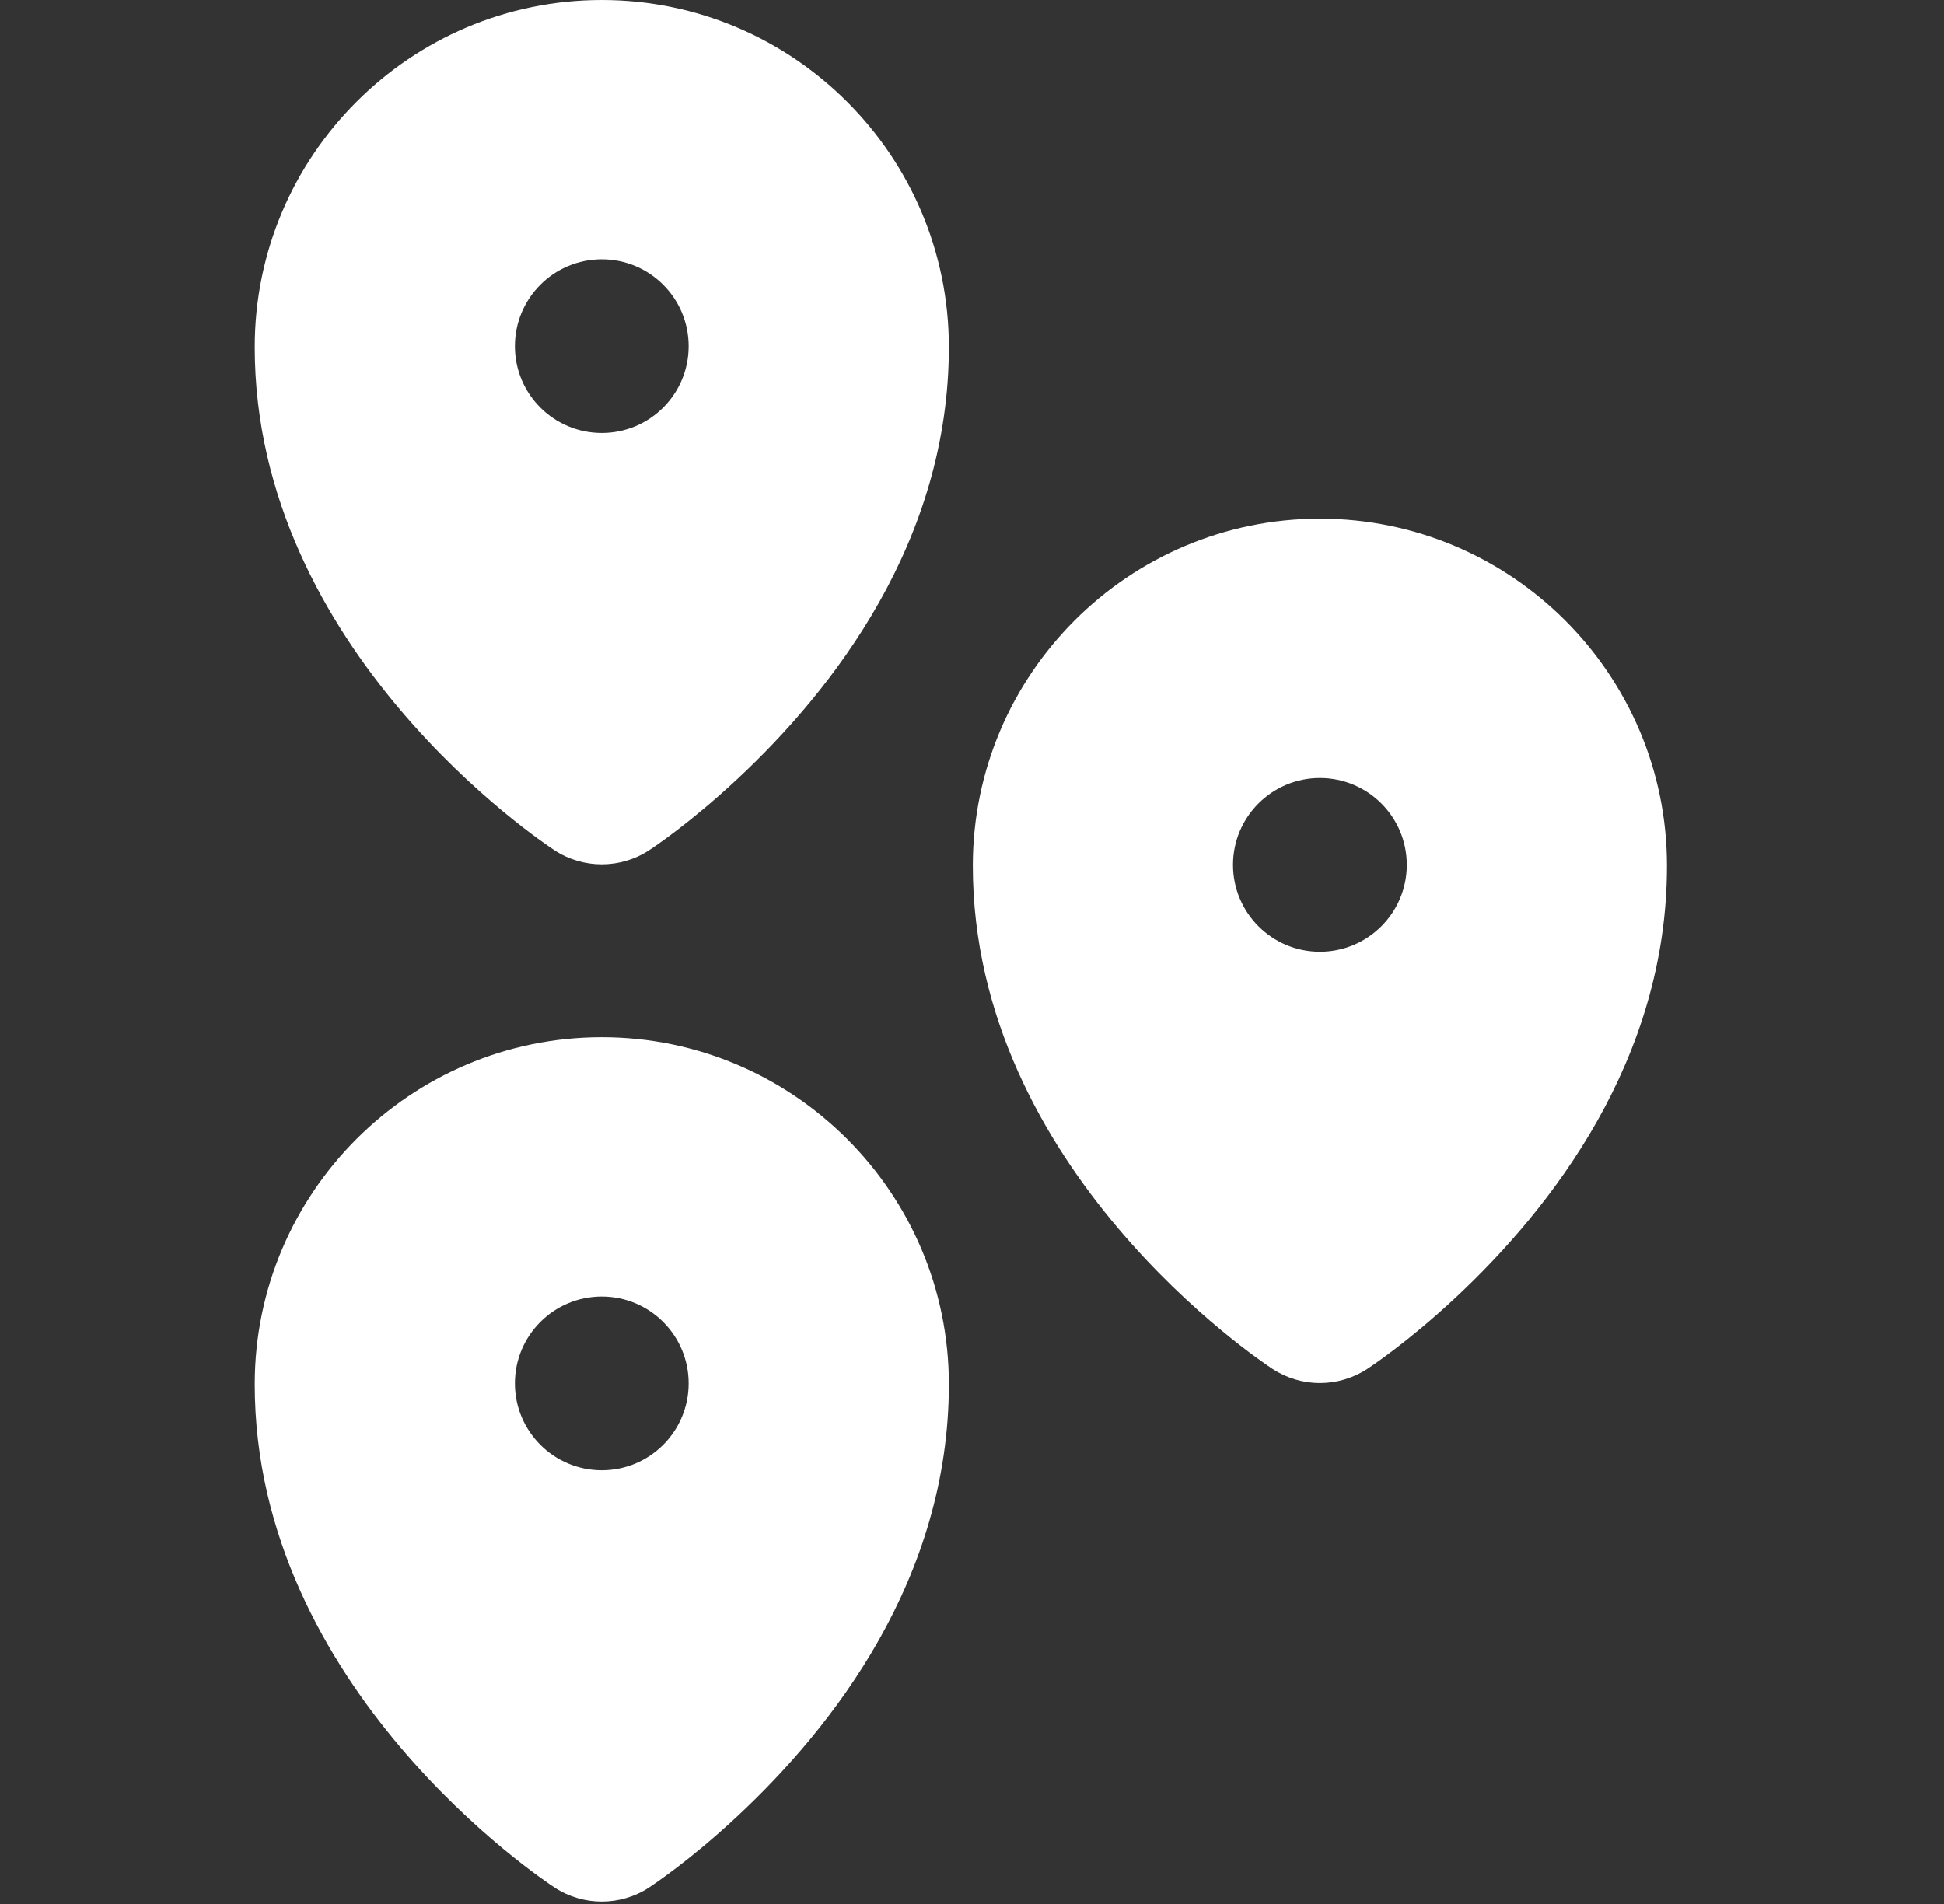 <?xml version="1.0" encoding="UTF-8"?> <svg xmlns="http://www.w3.org/2000/svg" width="49" height="48" viewBox="0 0 49 48" fill="none"><rect x="0" y="0" width="49" height="48" fill="#333333" stroke="none"/><g clip-path="url(#clip0_127_664)"><path d="M15.169 0C10.345 0 6.421 3.925 6.421 8.749C6.421 16.408 13.668 21.234 13.977 21.435C14.339 21.672 14.754 21.79 15.169 21.79C15.584 21.79 15.999 21.672 16.361 21.435C16.463 21.369 17.39 20.753 18.571 19.653C21.01 17.381 23.917 13.645 23.917 8.749C23.917 3.925 19.993 0 15.169 0ZM15.169 10.916C13.96 10.916 12.979 9.936 12.979 8.727C12.979 7.518 13.96 6.537 15.169 6.537C16.378 6.537 17.358 7.518 17.358 8.727C17.358 9.936 16.378 10.916 15.169 10.916Z" fill="white"></path><path d="M33.269 13.076C28.445 13.076 24.521 17.001 24.521 21.826C24.521 29.484 31.768 34.31 32.077 34.512C32.439 34.748 32.854 34.867 33.269 34.867C33.684 34.867 34.099 34.748 34.461 34.512C34.563 34.445 35.491 33.829 36.671 32.73C39.11 30.457 42.017 26.721 42.017 21.826C42.017 17.001 38.093 13.076 33.269 13.076ZM33.269 23.993C32.06 23.993 31.079 23.012 31.079 21.803C31.079 20.594 32.06 19.614 33.269 19.614C34.478 19.614 35.459 20.594 35.459 21.803C35.459 23.012 34.478 23.993 33.269 23.993Z" fill="white"></path><path d="M15.169 26.148C10.345 26.148 6.421 30.073 6.421 34.898C6.421 42.557 13.668 47.382 13.977 47.584C14.339 47.821 14.754 47.939 15.169 47.939C15.584 47.939 15.999 47.821 16.361 47.584C16.463 47.517 17.39 46.902 18.571 45.802C21.01 43.53 23.917 39.794 23.917 34.898C23.917 30.073 19.993 26.148 15.169 26.148ZM15.169 37.065C13.96 37.065 12.979 36.085 12.979 34.875C12.979 33.666 13.96 32.686 15.169 32.686C16.378 32.686 17.358 33.666 17.358 34.875C17.358 36.085 16.378 37.065 15.169 37.065Z" fill="white"></path></g><defs><clipPath id="clip0_127_664"><rect width="47.939" height="47.939" fill="white" transform="translate(0.25)"></rect></clipPath></defs></svg> 
